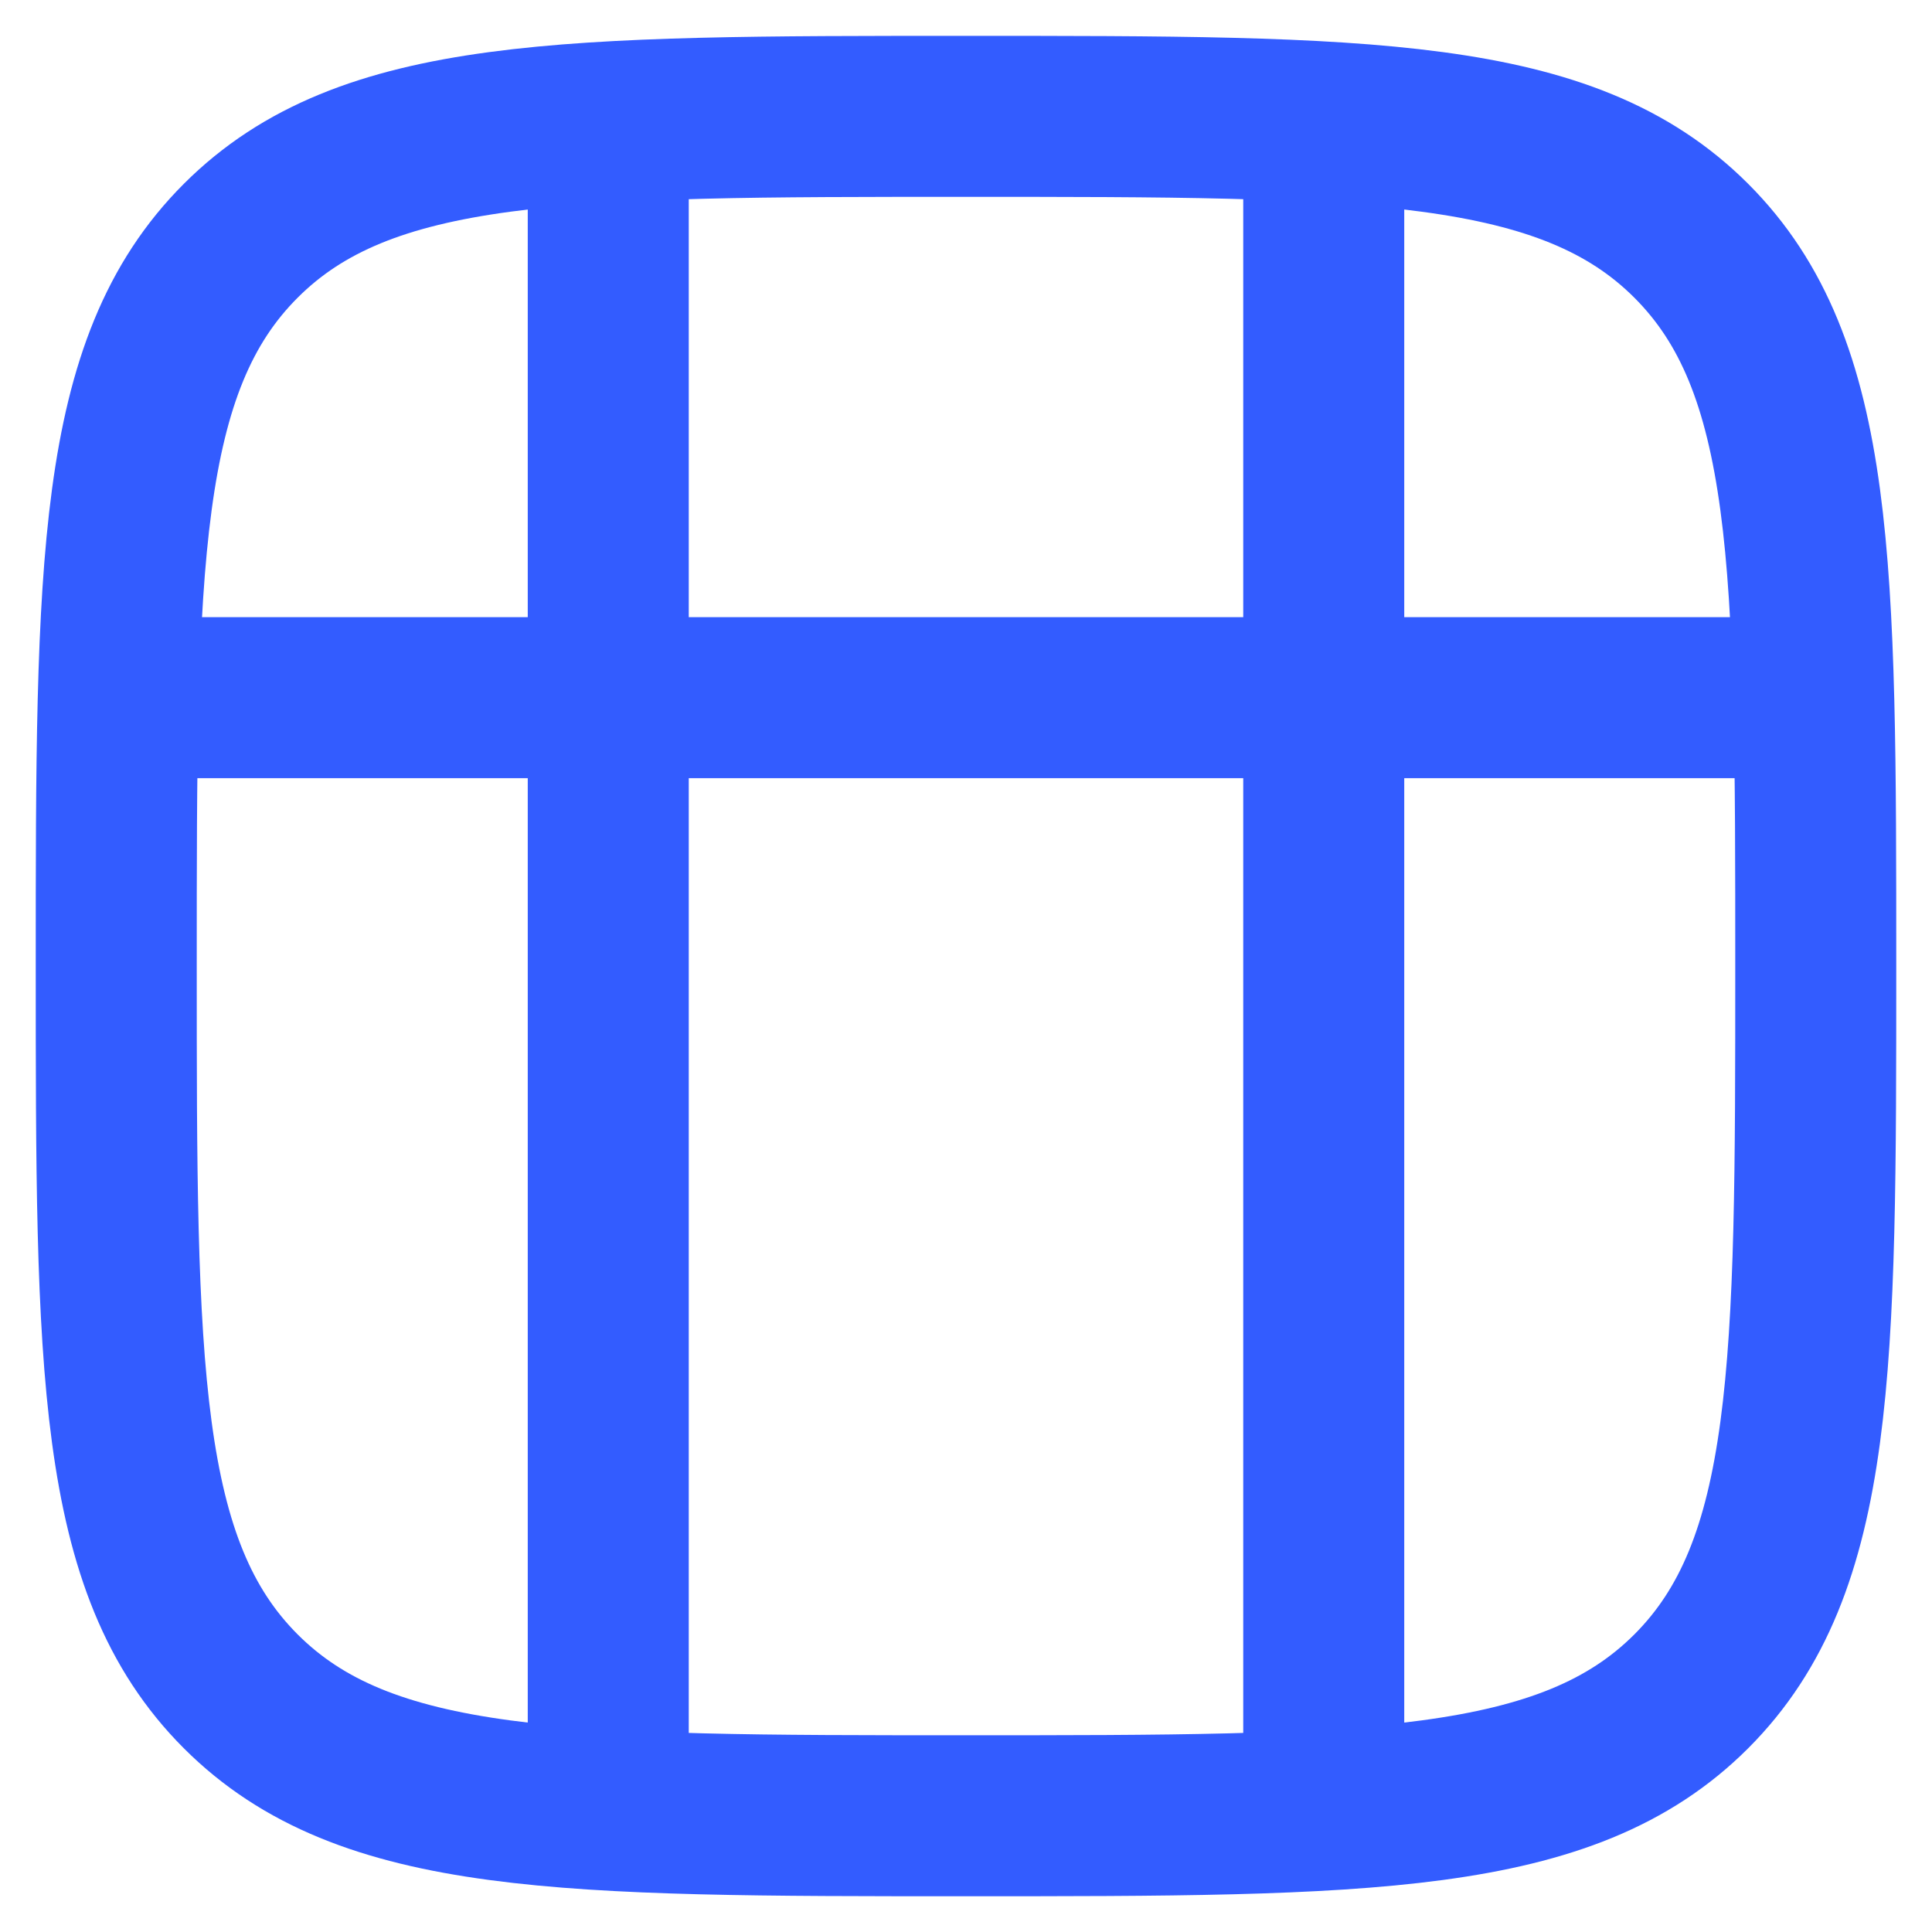 <svg width="18" height="18" viewBox="0 0 18 18" fill="none" xmlns="http://www.w3.org/2000/svg">
<path d="M2.243 15.758C1.083 14.598 1.083 12.732 1.083 9C1.083 5.268 1.083 3.402 2.243 2.243C3.402 1.084 5.268 1.084 9 1.084C12.732 1.084 14.598 1.084 15.757 2.243C16.917 3.402 16.917 5.268 16.917 9C16.917 12.732 16.917 14.598 15.757 15.758C14.598 16.917 12.732 16.917 9 16.917C5.268 16.917 3.402 16.917 2.243 15.758Z" stroke="#335CFF" stroke-width="1.5" stroke-linecap="round" stroke-linejoin="round"/>
<path d="M1.083 6.5L16.917 6.5" stroke="#335CFF" stroke-width="1.5"/>
<path d="M12.333 16.917L12.333 1.084" stroke="#335CFF" stroke-width="1.5"/>
<path d="M5.667 16.916L5.667 1.083" stroke="#335CFF" stroke-width="1.5"/>
</svg>
